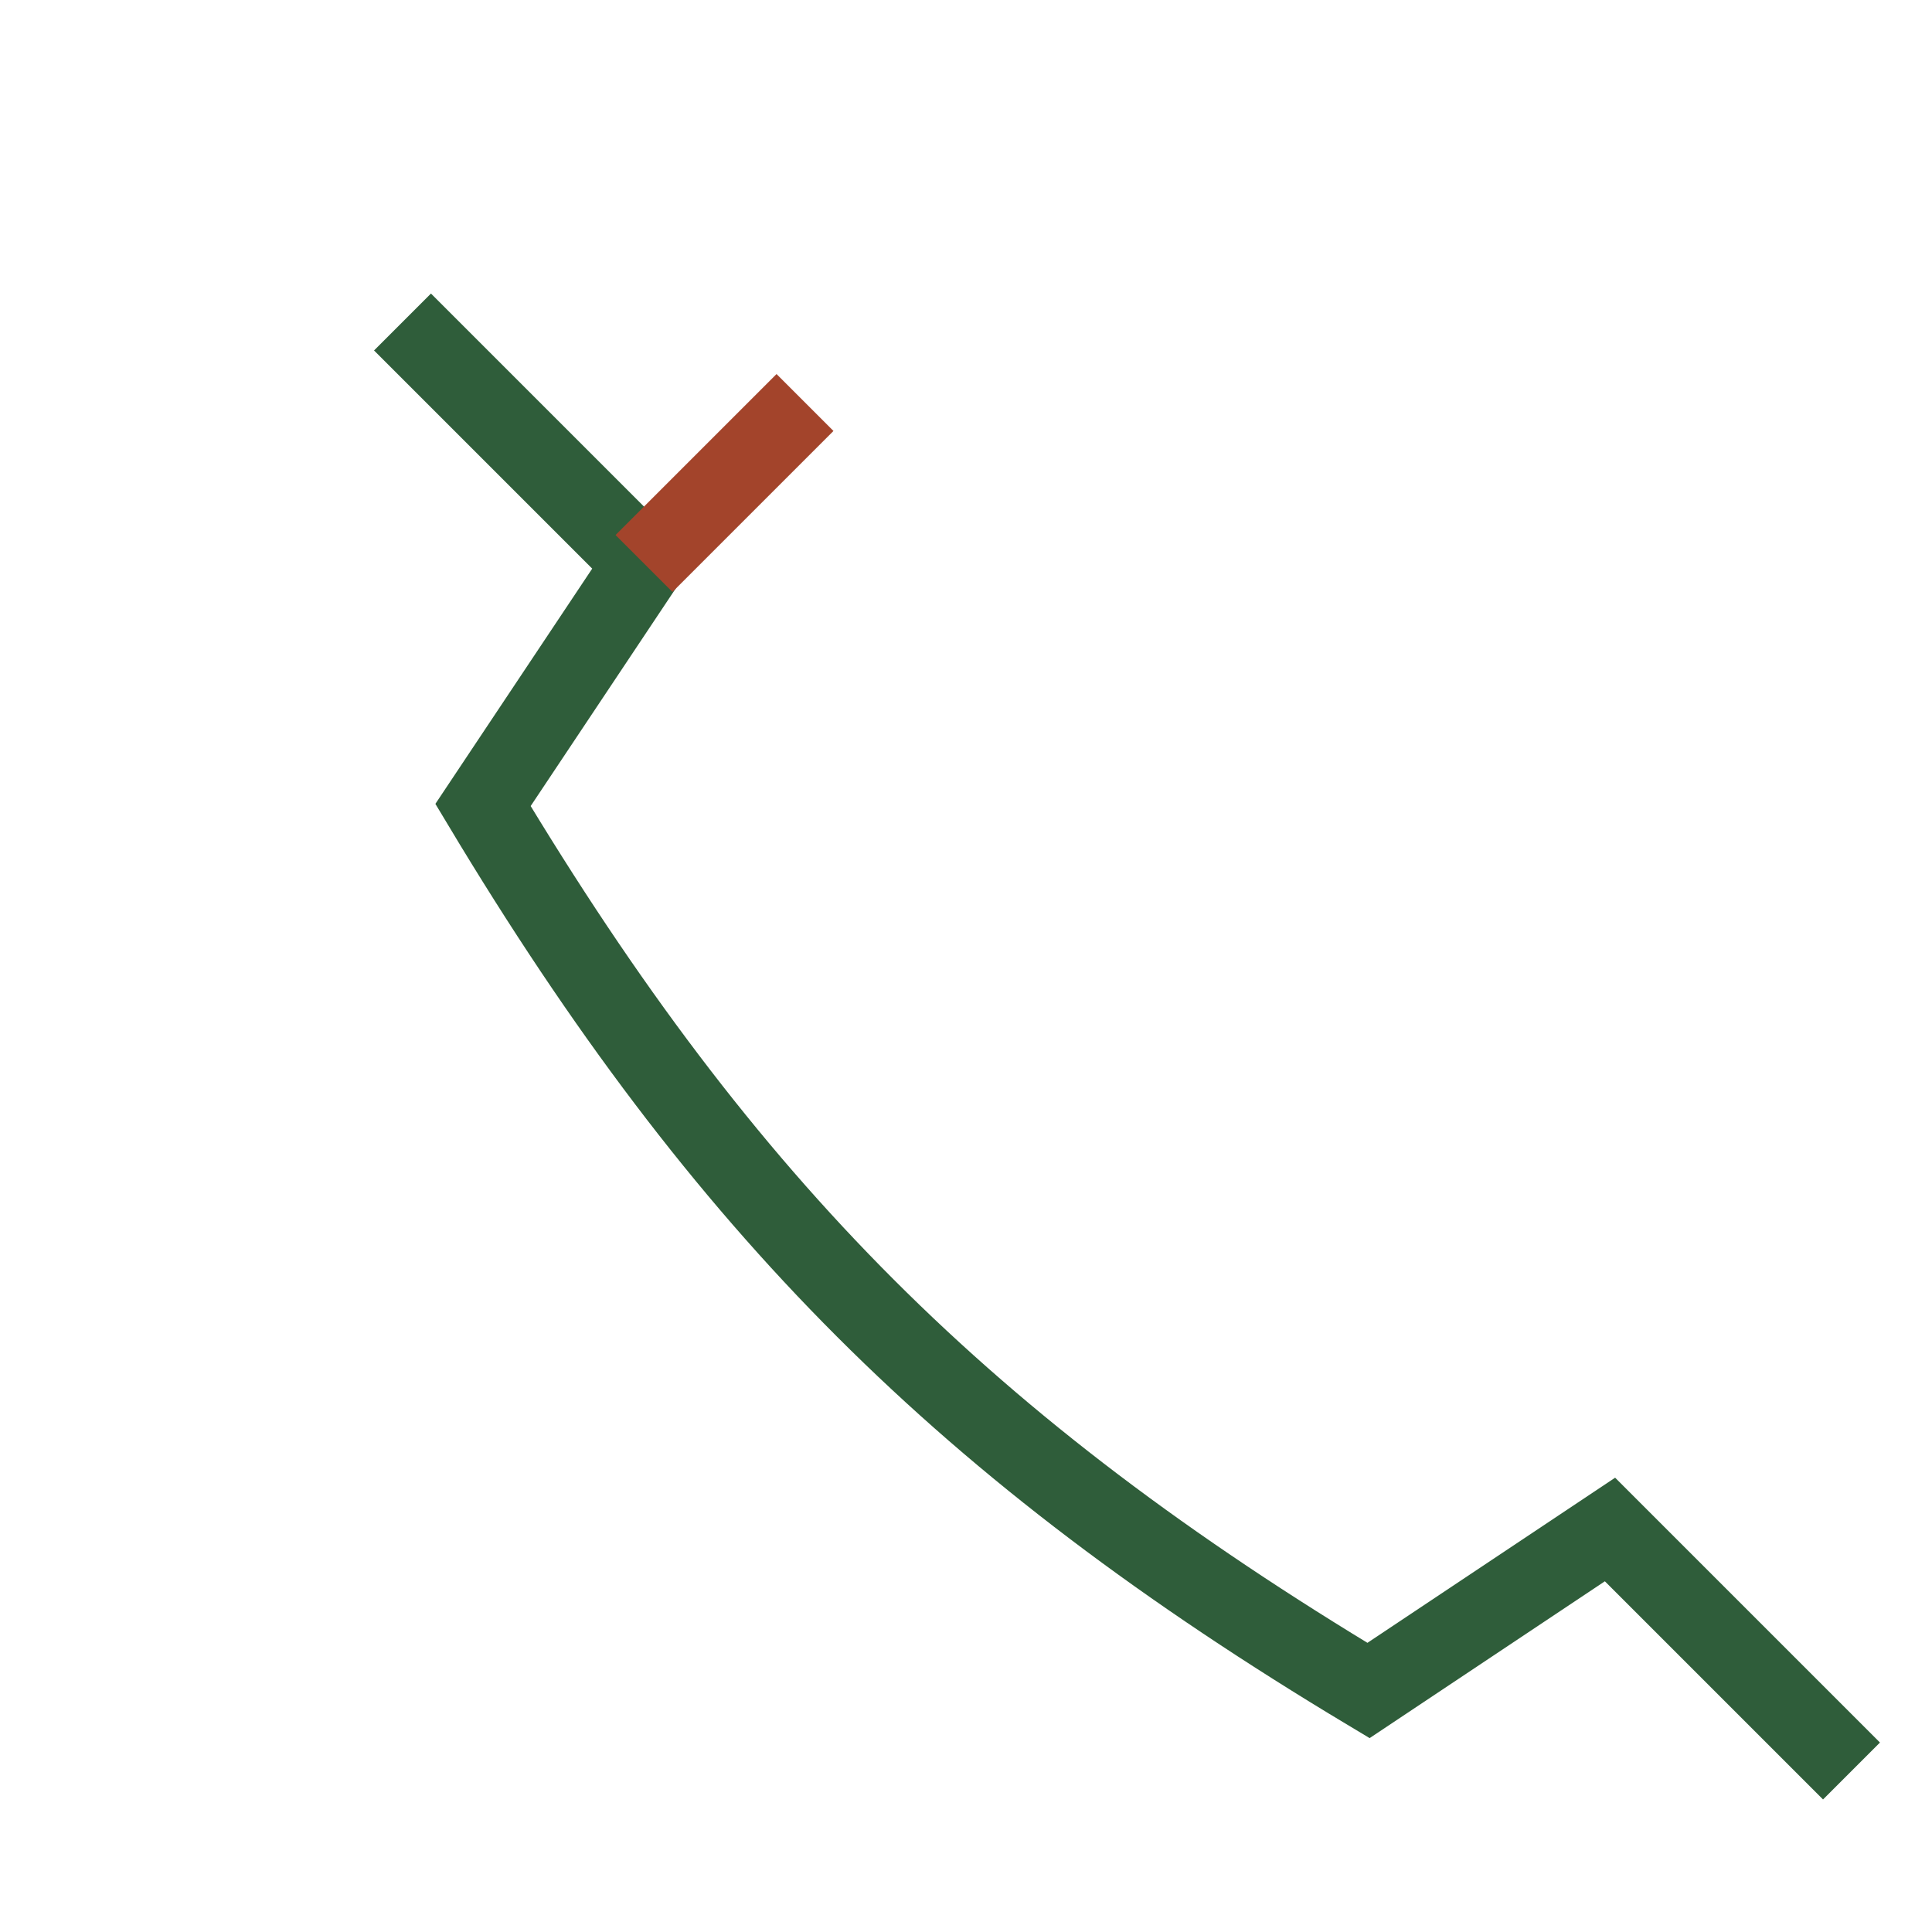 <?xml version="1.0" encoding="UTF-8"?>
<svg xmlns="http://www.w3.org/2000/svg" width="24" height="24" viewBox="0 0 24 24"><path d="M5 4l3 3-2 3c3 5 6 8 11 11l3-2 3 3" fill="none" stroke="#2F5D3A"/><path d="M8 7l2-2" fill="none" stroke="#A3442B"/></svg>